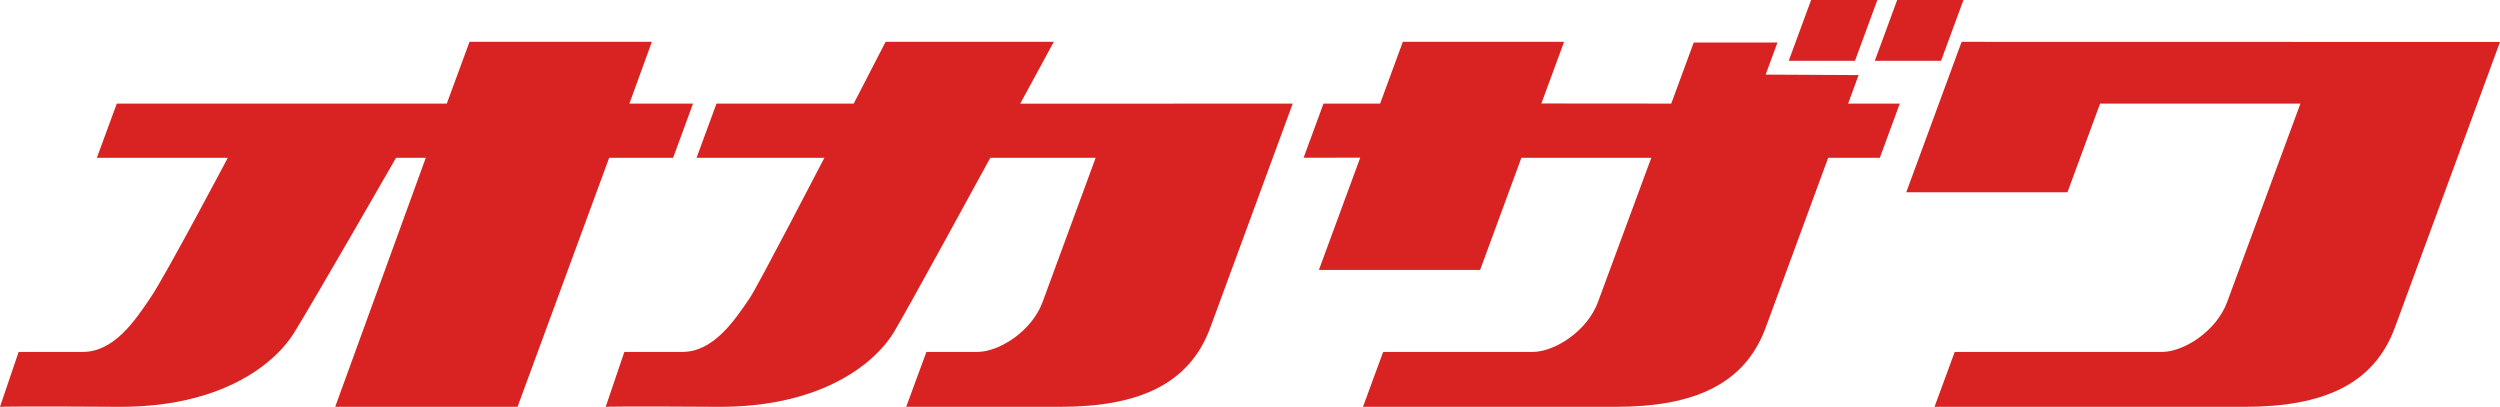 <?xml version="1.0" encoding="UTF-8"?><svg xmlns="http://www.w3.org/2000/svg" viewBox="0 0 400 65.092"><defs><style>.d{fill:#d82322;}</style></defs><g id="a"/><g id="b"><g id="c"><g><path class="d" d="M107.696,25.244l3.189-8.669h-10.183l3.596-9.885h-29.172l-3.641,9.885H18.688l-3.189,8.669h20.95s-9.904,18.744-12.371,22.394c-2.472,3.65-5.821,8.669-10.83,8.669H2.982l-2.982,8.782s3.048-.113,18.909,0c15.856,.115,24.76-6.388,28.154-11.863,3.391-5.475,16.308-27.982,16.308-27.982h4.758l-14.497,39.845h29.175l14.661-39.845h10.228Z"/><path class="d" d="M168.615,6.691h-26.919l-5.101,9.883h-21.955l-3.189,8.671h20.452s-10.649,20.525-11.91,22.394c-2.474,3.65-5.826,8.669-10.833,8.669h-9.264l-2.985,8.782s2.046-.115,17.907,0c15.861,.113,24.763-6.388,28.154-11.863,1.837-2.961,15.475-27.982,15.475-27.982h16.86s-6.771,18.401-8.493,23.079c-1.719,4.675-6.945,7.984-10.452,7.984h-8.137l-3.232,8.782h24.666c12.394,0,20.626-3.537,23.984-12.66,3.358-9.125,13.194-35.856,13.194-35.856l-43.606,.019c3.152-5.793,5.381-9.901,5.381-9.901Z"/><polygon class="d" points="300.375 0 289.778 0 286.194 9.732 296.796 9.732 300.375 0"/><polygon class="d" points="310.569 9.732 314.151 0 303.549 0 299.969 9.732 310.569 9.732"/><path class="d" d="M297.375,12.014l-14.871-.078,1.889-5.132h-13.396l-3.596,9.77-20.781-.017,3.631-9.868h-25.795l-3.629,9.868-.005,.017h-9.062l-3.184,8.669,9.062-.019-6.613,17.966h25.795l6.604-17.947h20.786s-7.658,20.696-8.535,23.079c-1.724,4.678-6.945,7.985-10.452,7.985h-23.916l-3.229,8.784h40.445c12.394,0,20.621-3.537,23.982-12.662,1.905-5.181,6.437-17.5,10.005-27.185h8.262l3.191-8.669h-8.264c1.19-3.232,1.677-4.56,1.677-4.56Z"/><path class="d" d="M313.859,6.691l-8.855,24.067h25.79l5.219-14.184h32.056s-10.847,29.365-11.726,31.75c-1.722,4.675-6.943,7.985-10.447,7.985h-33.142l-3.231,8.782h49.669c12.394,0,20.624-3.537,23.98-12.66,1.907-5.181,16.83-45.72,16.83-45.72l-86.141-.019Z"/></g></g></g></svg>